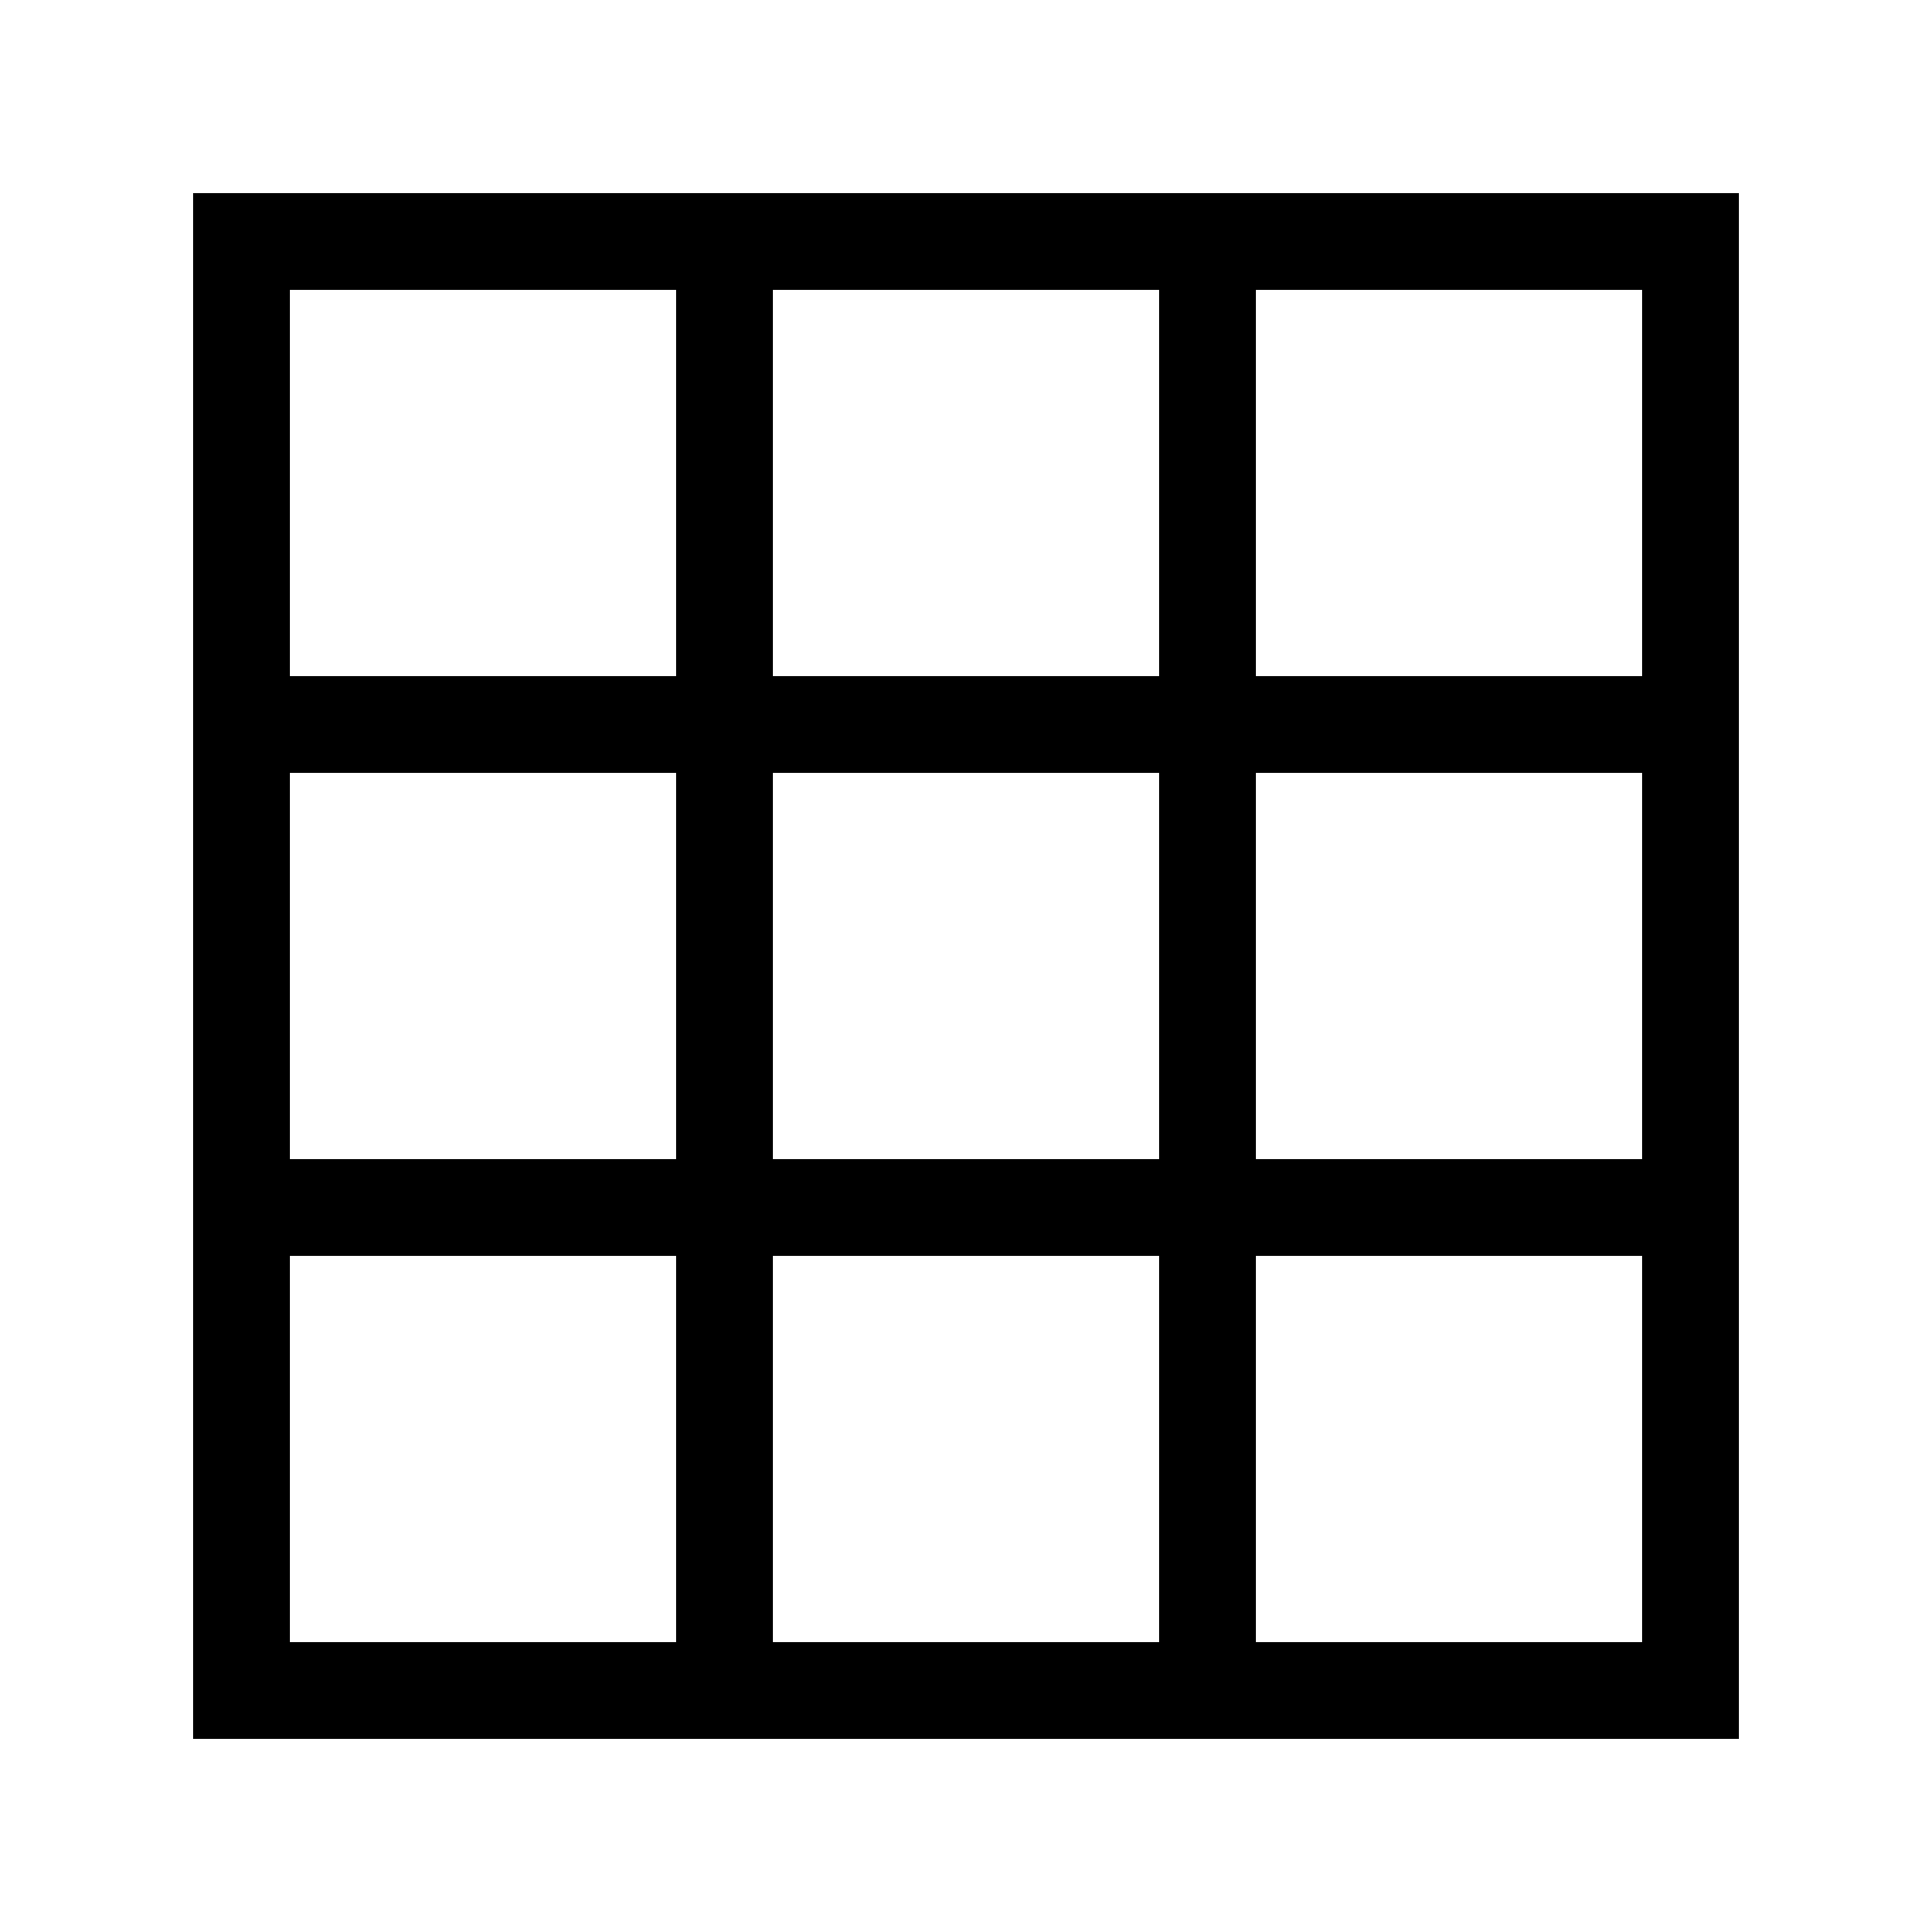 <svg id="artwork_light" data-name="artwork light" xmlns="http://www.w3.org/2000/svg" viewBox="0 0 20 20"><title>tool_chest_mode_symbol</title><path d="M13,2H2V18H18V2ZM12,3V7H8V3Zm0,5v4H8V8ZM3,3H7V7H3ZM3,8H7v4H3Zm0,9V13H7v4Zm5,0V13h4v4Zm9,0H13V13h4Zm0-5H13V8h4ZM13,7V3h4V7Z"/></svg>